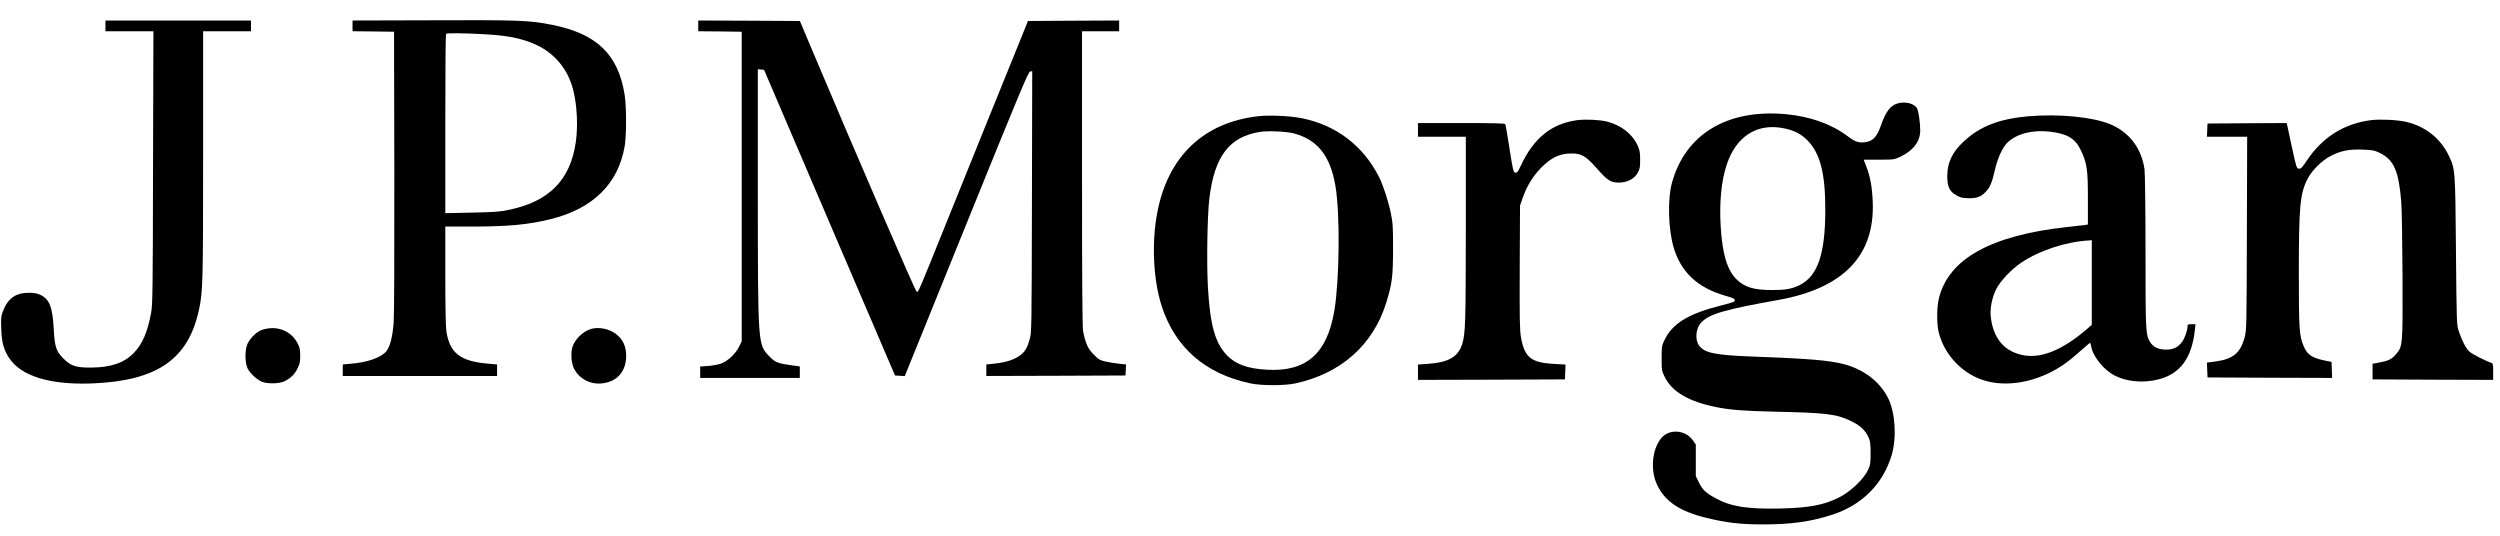 <?xml version="1.0" standalone="no"?>
<!DOCTYPE svg PUBLIC "-//W3C//DTD SVG 20010904//EN"
 "http://www.w3.org/TR/2001/REC-SVG-20010904/DTD/svg10.dtd">
<svg version="1.0" xmlns="http://www.w3.org/2000/svg"
 width="2560pt" height="549pt" viewBox="0 0 2560 549"
 preserveAspectRatio="xMidYMid meet">

<g transform="translate(0,549) scale(0.1,-0.1)"
fill="#000000" stroke="none">
<path d="M4338 5282 l-728 -2 0 -55 0 -55 213 -2 212 -3 3 -1425 c1 -841 -1
-1478 -7 -1555 -11 -144 -37 -247 -76 -293 -55 -65 -192 -113 -367 -127 l-78
-7 0 -59 0 -59 790 0 790 0 0 59 0 59 -82 7 c-294 24 -402 107 -437 332 -7 46
-11 255 -11 572 l0 501 264 0 c378 0 586 19 814 76 218 54 389 143 517 269
128 126 206 280 241 473 20 115 20 407 0 534 -67 412 -284 621 -739 713 -240
48 -329 51 -1319 47z m612 -142 c240 -13 376 -39 514 -97 207 -87 350 -254
406 -476 40 -159 50 -375 25 -540 -57 -381 -272 -598 -675 -684 -100 -22 -150
-25 -387 -30 l-273 -6 0 915 c0 503 3 918 7 921 9 10 177 8 383 -3z"/>
<path d="M1080 5225 l0 -55 245 0 246 0 -4 -1397 c-2 -1261 -4 -1407 -20
-1489 -36 -194 -88 -315 -174 -405 -99 -104 -233 -151 -438 -153 -157 -1 -208
15 -286 93 -75 75 -89 118 -99 306 -12 219 -42 297 -131 343 -37 18 -62 23
-123 24 -136 0 -216 -57 -267 -191 -19 -50 -20 -70 -16 -181 5 -138 24 -207
78 -292 122 -190 422 -282 860 -264 661 28 978 248 1087 756 39 182 42 282 42
1588 l0 1262 245 0 245 0 0 55 0 55 -745 0 -745 0 0 -55z"/>
<path d="M7150 5225 l0 -55 223 -2 222 -3 0 -1585 0 -1585 -28 -57 c-34 -70
-116 -147 -183 -171 -27 -10 -86 -21 -131 -24 l-83 -6 0 -58 0 -59 510 0 510
0 0 59 0 59 -82 11 c-143 20 -168 29 -226 88 -123 127 -121 100 -122 1706 l0
1238 32 -3 32 -3 670 -1565 671 -1565 50 -3 50 -3 631 1558 c548 1353 634
1558 653 1561 l21 3 -3 -1338 c-3 -1326 -3 -1339 -24 -1410 -28 -98 -54 -136
-120 -177 -59 -37 -141 -60 -255 -71 l-68 -7 0 -59 0 -59 713 2 712 3 3 56 3
57 -68 7 c-37 3 -99 14 -138 22 -62 14 -75 21 -125 72 -59 59 -84 112 -109
239 -8 36 -11 529 -11 1562 l0 1510 190 0 190 0 0 55 0 55 -467 -2 -467 -3
-46 -115 c-136 -334 -645 -1592 -825 -2040 -246 -610 -250 -620 -267 -620 -12
0 -606 1374 -1075 2485 l-122 290 -521 3 -520 2 0 -55z"/>
<path d="M19429 4430 c-73 -22 -120 -85 -169 -227 -39 -112 -81 -157 -154
-168 -71 -11 -108 1 -187 61 -168 125 -383 202 -635 225 -599 54 -1028 -206
-1164 -706 -45 -166 -37 -468 17 -655 74 -255 244 -416 529 -498 79 -22 99
-32 99 -47 0 -15 -23 -23 -130 -50 -347 -87 -511 -187 -593 -362 -25 -53 -27
-68 -27 -183 0 -121 1 -128 33 -192 73 -150 249 -252 527 -307 139 -28 278
-39 580 -46 570 -13 654 -24 814 -104 85 -43 132 -89 165 -160 17 -38 21 -65
21 -161 0 -104 -3 -121 -27 -173 -44 -94 -178 -221 -294 -280 -154 -78 -307
-107 -601 -114 -334 -8 -509 19 -663 104 -102 55 -136 88 -172 160 l-33 67 0
162 0 162 -30 43 c-79 112 -250 120 -329 16 -91 -119 -107 -324 -37 -472 81
-171 232 -272 509 -339 205 -50 348 -66 575 -66 290 0 490 28 712 100 302 99
516 313 605 607 54 180 38 438 -36 587 -84 167 -248 293 -449 346 -159 41
-349 57 -965 80 -359 14 -468 37 -522 112 -44 63 -33 179 24 237 85 87 236
131 791 230 664 120 985 453 964 1001 -6 151 -25 261 -66 365 l-27 70 156 0
c153 0 156 0 221 31 131 62 203 157 202 269 0 78 -17 195 -32 224 -28 52 -121
76 -202 51z m-1156 -255 c100 -21 170 -57 231 -118 134 -134 188 -339 187
-717 0 -451 -78 -679 -264 -770 -80 -39 -143 -50 -282 -50 -187 0 -282 29
-364 111 -95 95 -144 257 -161 538 -15 247 6 471 62 636 97 293 315 429 591
370z"/>
<path d="M12885 4300 c-559 -63 -924 -410 -1034 -984 -60 -311 -42 -693 45
-961 138 -425 446 -693 909 -791 111 -24 352 -24 460 0 465 101 794 392 929
823 61 196 70 267 71 548 0 232 -2 272 -23 372 -24 120 -78 285 -119 367 -161
322 -439 534 -790 605 -118 24 -330 34 -448 21z m360 -175 c245 -64 377 -228
430 -540 48 -282 42 -953 -11 -1275 -74 -441 -287 -629 -690 -606 -200 11
-323 56 -413 151 -119 126 -170 308 -192 696 -14 249 -6 734 15 909 53 432
204 630 521 680 80 12 265 4 340 -15z"/>
<path d="M20766 4299 c-291 -26 -489 -102 -650 -251 -125 -114 -176 -221 -176
-364 0 -93 20 -144 68 -178 54 -37 86 -46 158 -46 76 0 118 15 162 60 48 47
70 97 98 223 31 135 82 243 136 293 97 87 254 126 428 106 181 -21 262 -71
319 -193 62 -132 71 -193 71 -490 l0 -268 -32 -5 c-18 -3 -100 -12 -183 -21
-779 -85 -1213 -327 -1311 -731 -23 -93 -23 -268 0 -354 63 -239 257 -433 493
-494 256 -66 577 12 828 202 33 25 97 79 141 119 45 40 84 73 86 73 3 0 8 -15
11 -34 17 -107 132 -248 248 -305 127 -62 290 -75 445 -35 219 56 338 218 369
502 l7 62 -41 0 c-36 0 -41 -3 -41 -23 0 -40 -28 -121 -55 -157 -42 -57 -90
-80 -165 -80 -78 0 -133 27 -164 79 -44 76 -46 103 -46 921 0 448 -5 805 -10
845 -30 216 -156 382 -352 463 -181 75 -526 108 -842 81z m654 -1702 l0 -433
-54 -47 c-237 -204 -452 -295 -632 -267 -205 33 -324 169 -349 400 -8 83 13
192 56 279 40 81 157 205 256 271 188 126 459 215 696 228 l27 2 0 -433z"/>
<path d="M16147 4259 c-261 -36 -443 -184 -574 -466 -29 -62 -38 -74 -56 -71
-20 3 -24 19 -59 243 -21 132 -40 246 -43 253 -3 9 -103 12 -450 12 l-445 0 0
-70 0 -70 245 0 245 0 0 -957 c-1 -945 -4 -1052 -35 -1159 -40 -137 -140 -196
-357 -210 l-98 -7 0 -79 0 -78 753 2 752 3 3 76 3 76 -113 6 c-242 13 -307 66
-344 278 -12 73 -14 190 -12 716 l3 628 28 80 c43 122 103 220 187 306 101
102 182 143 295 147 113 5 161 -21 277 -153 108 -123 142 -145 224 -145 85 0
160 38 194 100 22 39 25 57 25 135 0 76 -5 99 -27 148 -55 117 -168 205 -312
242 -77 19 -223 26 -309 14z"/>
<path d="M24282 4260 c-279 -35 -500 -174 -662 -417 -46 -70 -59 -83 -79 -80
-24 2 -27 11 -75 235 l-50 232 -405 -2 -406 -3 -3 -67 -3 -68 206 0 206 0 -3
-992 c-3 -988 -3 -993 -25 -1071 -44 -153 -118 -214 -293 -238 l-91 -12 3 -76
3 -76 638 -3 638 -2 -3 82 -3 82 -55 11 c-144 29 -192 60 -229 147 -47 109
-51 175 -51 747 0 692 12 823 92 974 44 84 145 184 234 230 104 53 185 70 325
65 107 -4 122 -7 182 -36 141 -70 191 -186 216 -502 6 -69 11 -413 13 -765 2
-723 3 -712 -74 -800 -41 -46 -74 -61 -173 -79 l-60 -11 0 -80 0 -80 618 -3
617 -2 0 84 c0 79 -2 85 -22 92 -50 15 -189 86 -218 111 -36 30 -78 109 -111
208 -23 70 -23 70 -30 825 -7 845 -7 840 -78 986 -86 172 -242 294 -436 337
-89 20 -259 28 -353 17z"/>
<path d="M2688 2114 c-53 -16 -116 -74 -151 -139 -31 -58 -31 -202 0 -261 26
-49 92 -110 142 -132 56 -25 185 -22 237 5 66 35 101 70 131 131 23 48 28 69
27 132 0 64 -5 84 -29 129 -70 127 -210 180 -357 135z"/>
<path d="M6050 2121 c-78 -24 -155 -97 -185 -174 -23 -61 -17 -174 13 -232 52
-103 167 -164 285 -151 156 16 249 122 249 283 0 97 -34 170 -106 224 -70 53
-177 74 -256 50z"/>
</g>
</svg>
